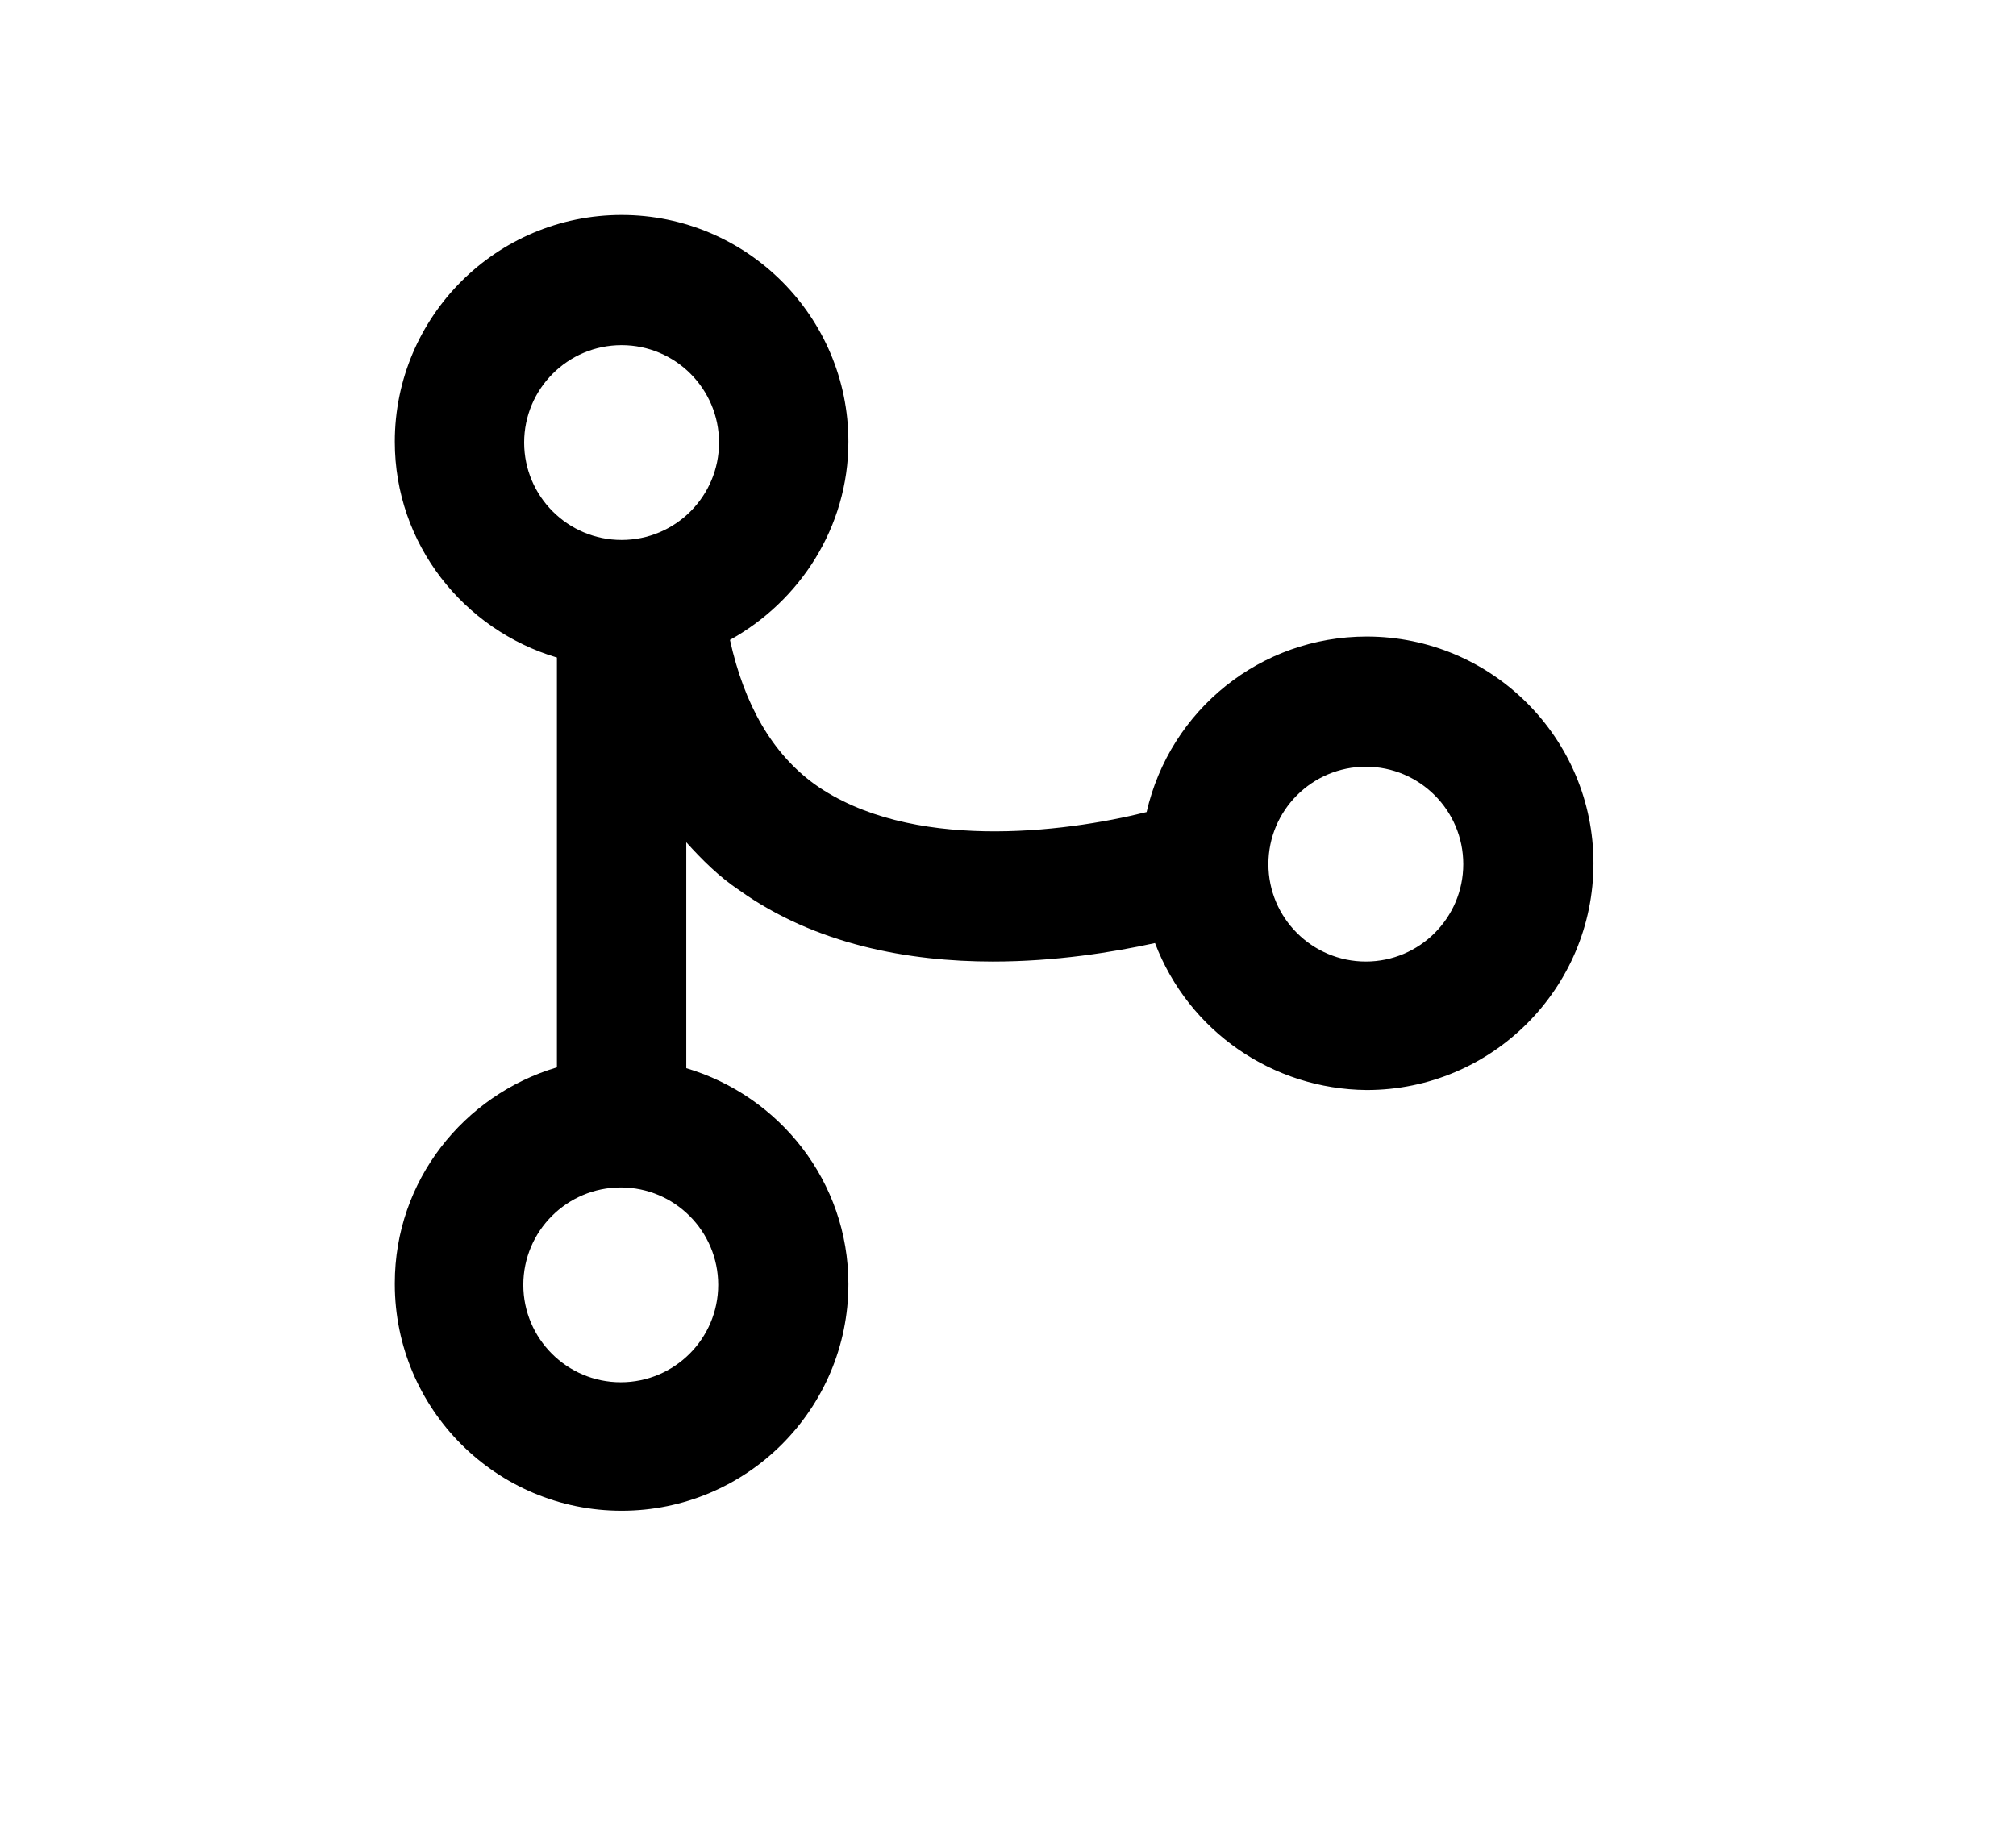 <?xml version="1.0" encoding="UTF-8"?>
<svg id="Layer_1" data-name="Layer 1" xmlns="http://www.w3.org/2000/svg" viewBox="0 0 24 21.74">
  <defs>
    <style>
      .cls-1 {
        fill: none;
      }
    </style>
  </defs>
  <path class="cls-1" d="M0,0H24V21.74H0V0Z"/>
  <path d="M4.7,15.29c0,1.49,1.21,2.7,2.7,2.7s2.7-1.21,2.7-2.7c0-1.22-.82-2.24-1.93-2.57v-2.69c.19,.21,.39,.41,.63,.57,.91,.65,2.02,.85,3.02,.85,.74,0,1.43-.11,1.93-.22,.4,1.05,1.4,1.74,2.52,1.75,1.49,0,2.7-1.21,2.7-2.7s-1.21-2.7-2.7-2.7c-1.26,0-2.34,.87-2.62,2.09-1,.25-2.82,.47-3.95-.33-.51-.37-.84-.95-1.01-1.72,.83-.46,1.41-1.34,1.41-2.36,0-1.49-1.21-2.7-2.7-2.7s-2.7,1.21-2.7,2.7c0,1.22,.82,2.24,1.93,2.57v4.88c-1.11,.33-1.93,1.35-1.93,2.57h0Zm11.56-6.16c.64,0,1.16,.52,1.16,1.16s-.52,1.16-1.16,1.16-1.16-.52-1.16-1.16,.52-1.16,1.16-1.16Zm-7.71,6.17c0,.64-.52,1.16-1.16,1.16s-1.16-.52-1.16-1.16,.52-1.16,1.16-1.16,1.16,.52,1.16,1.16ZM6.24,5.27c0-.64,.52-1.16,1.16-1.16s1.16,.52,1.16,1.16-.52,1.16-1.16,1.16-1.16-.52-1.16-1.16Z"/>
</svg>
